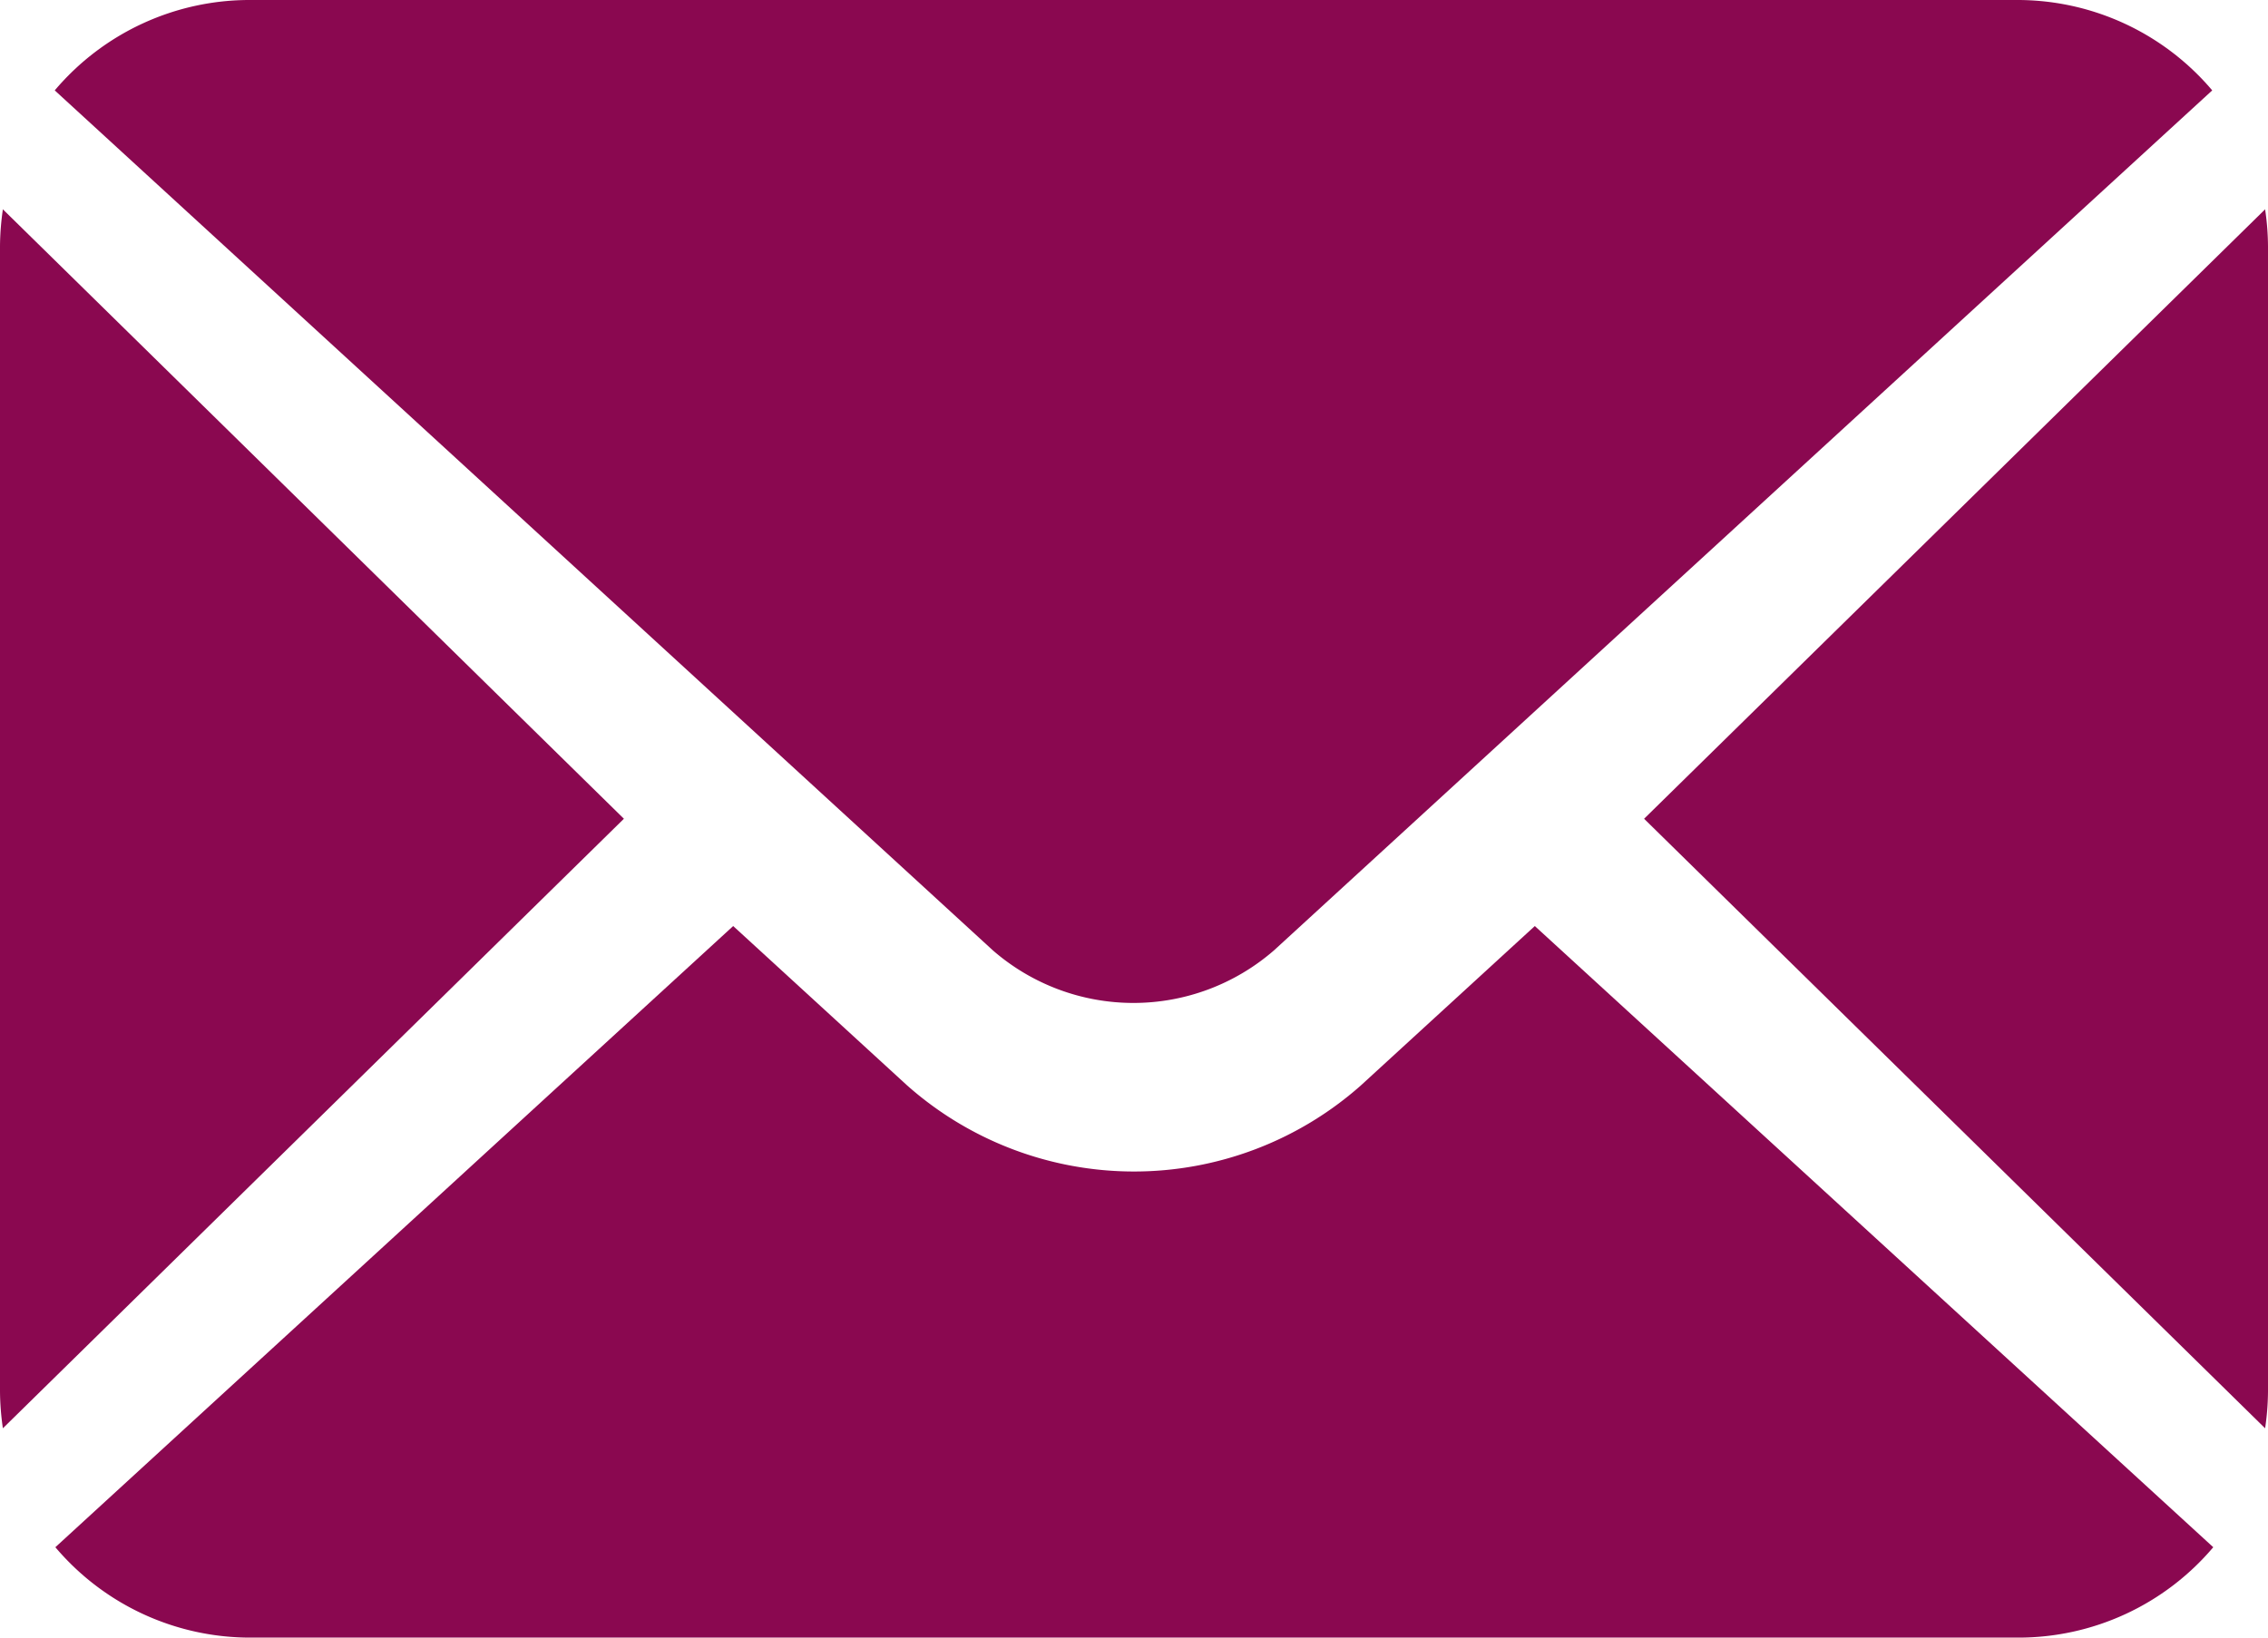 <svg xmlns="http://www.w3.org/2000/svg" width="22" height="15.889" viewBox="0 0 22 15.889">
  <g id="email_icon" data-name="email icon" transform="translate(-5 -17.5)">
    <path id="Path_63" data-name="Path 63" d="M75.547,26.051l-6.024,5.913,6.024,5.914a2.541,2.541,0,0,0,.028-.358V26.409A2.533,2.533,0,0,0,75.547,26.051Z" transform="translate(-48.575 -6.52)" fill="#8a0850"/>
    <path id="Path_64" data-name="Path 64" d="M19.081,26.72l9.1-8.343a2.474,2.474,0,0,0-1.9-.877H9.153a2.475,2.475,0,0,0-1.9.877l9.1,8.344A2.077,2.077,0,0,0,19.081,26.72Z" transform="translate(-1.722)" fill="#8a0850"/>
    <path id="Path_65" data-name="Path 65" d="M5.028,26.049A2.576,2.576,0,0,0,5,26.407V37.518a2.577,2.577,0,0,0,.028.358l6.024-5.914Z" transform="translate(0 -6.518)" fill="#8a0850"/>
    <path id="Path_66" data-name="Path 66" d="M19.922,54.984a3.317,3.317,0,0,1-4.4,0l-1.688-1.547L7.259,59.464a2.475,2.475,0,0,0,1.9.877H26.291a2.475,2.475,0,0,0,1.9-.877L21.61,53.437Z" transform="translate(-1.722 -26.952)" fill="#8a0850"/>
  </g>
</svg>
